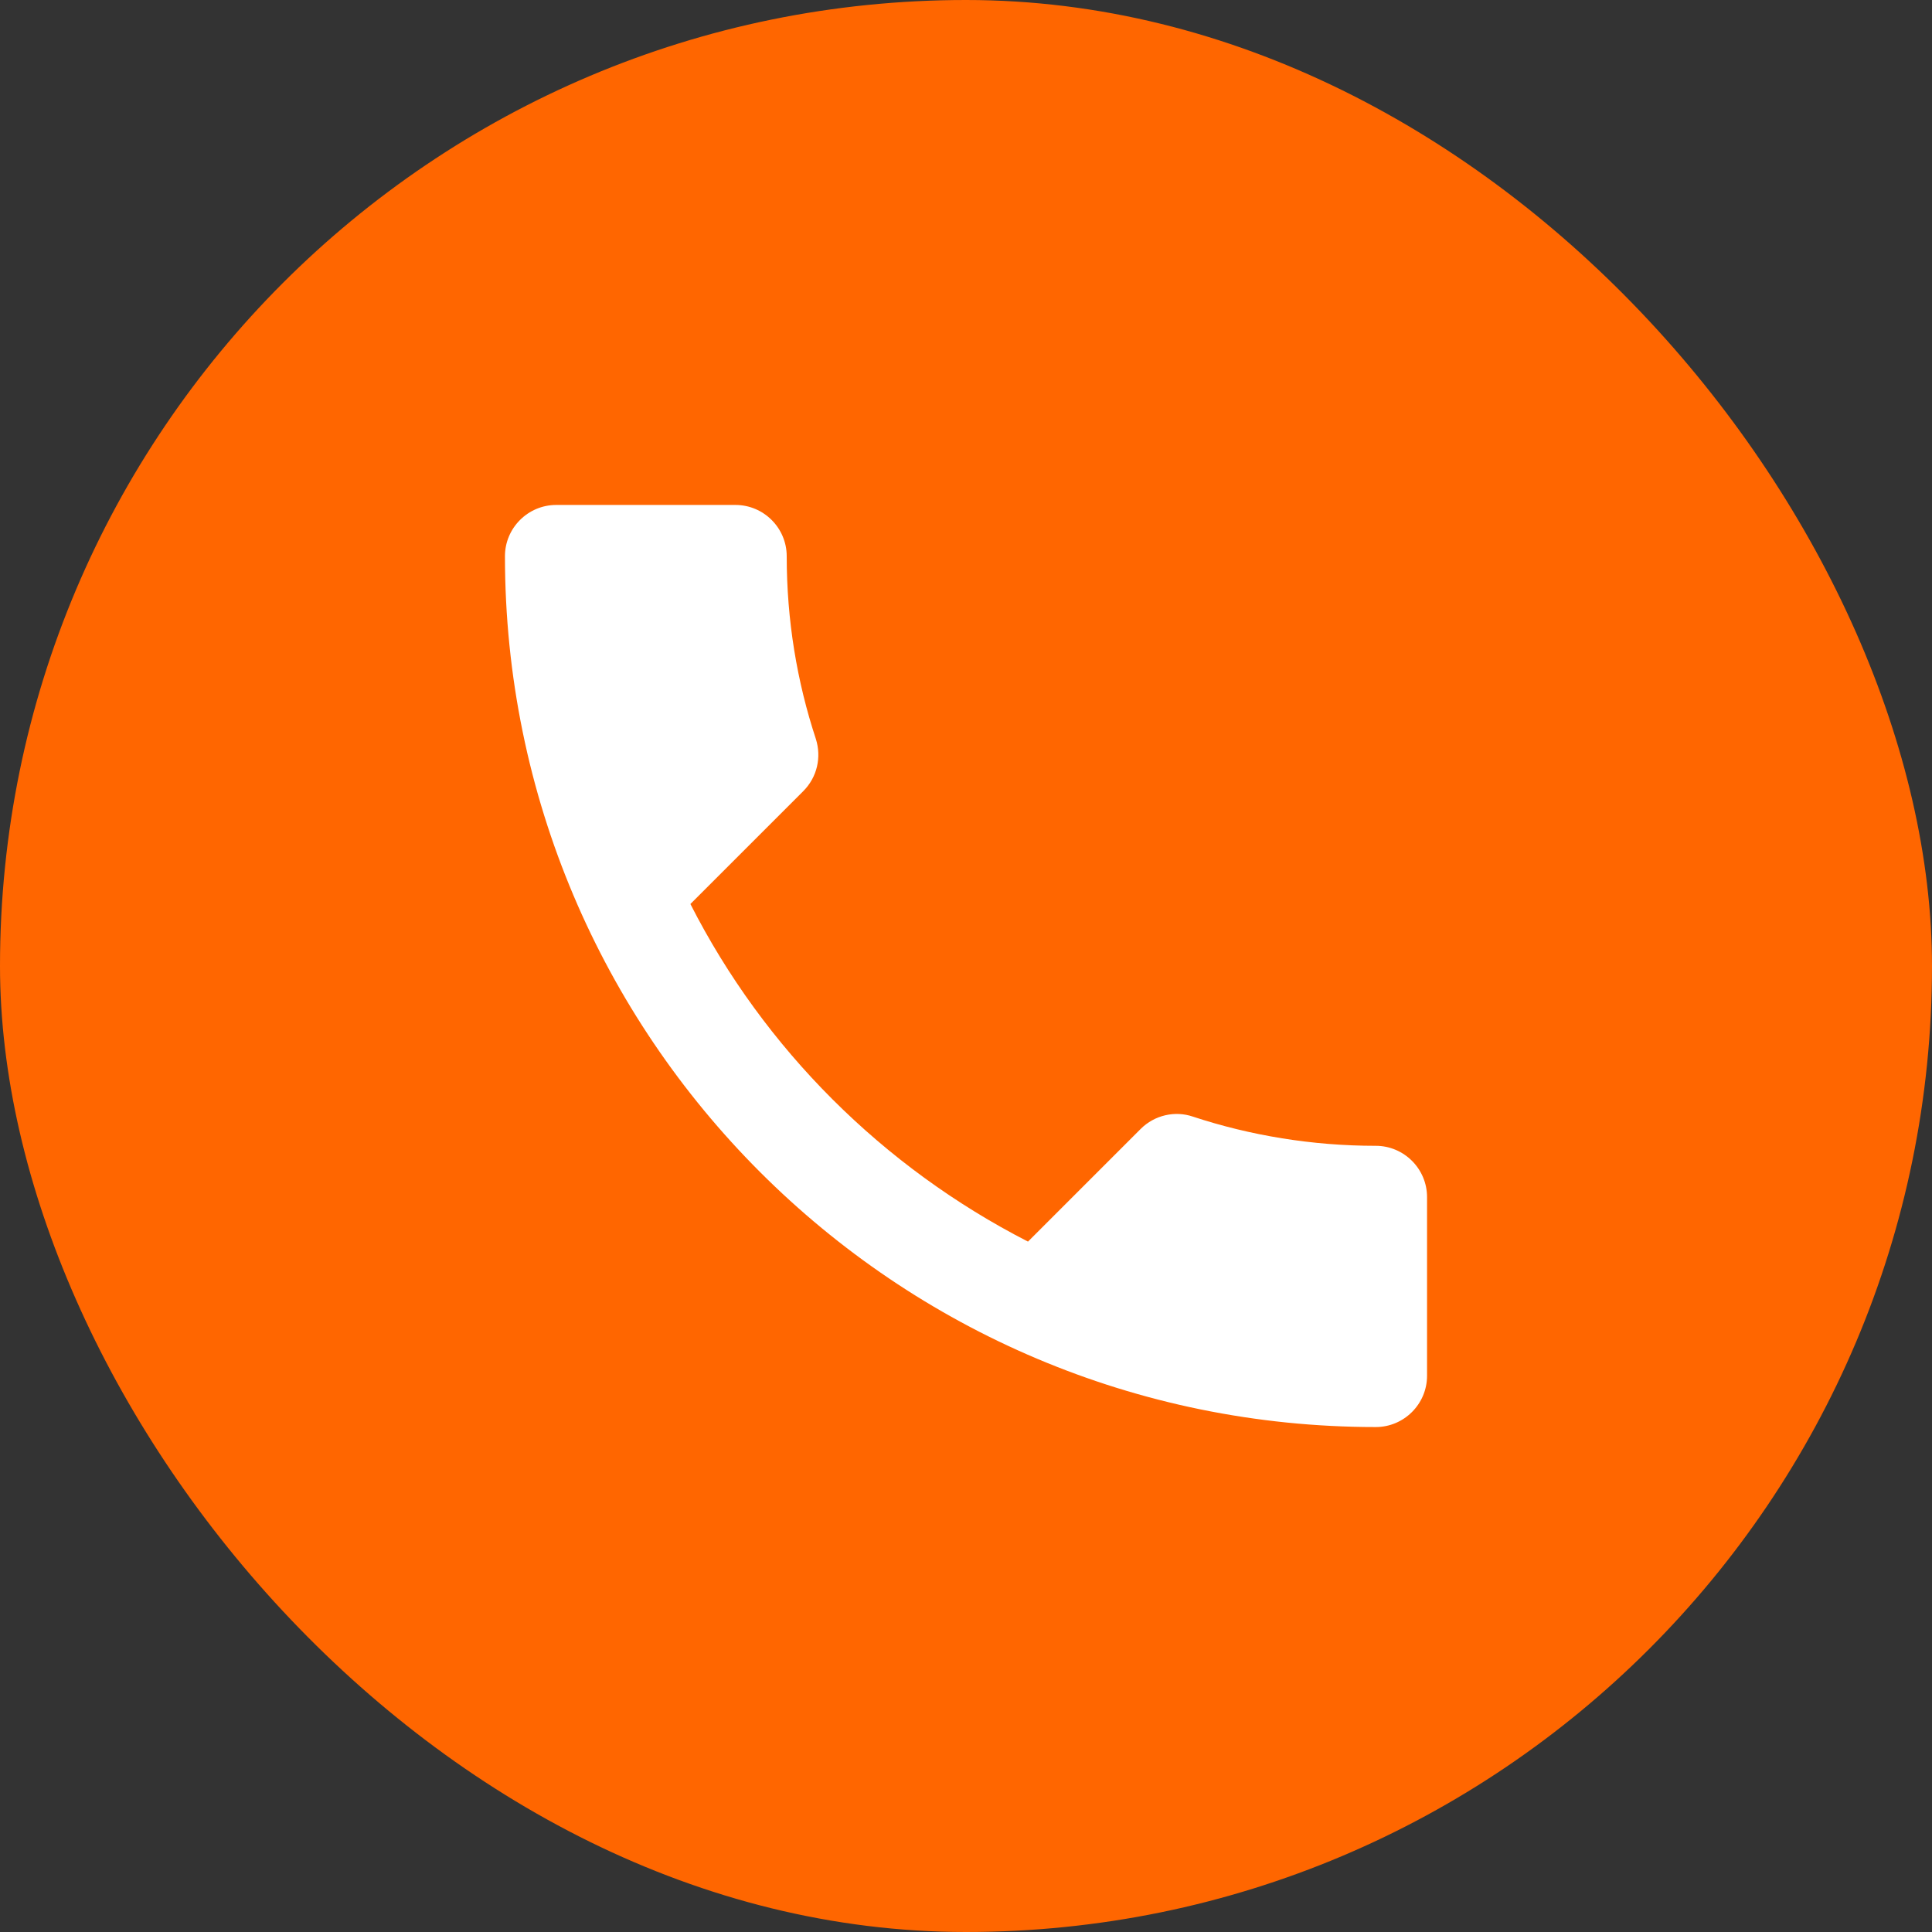 <?xml version="1.0" encoding="UTF-8"?>
<svg xmlns="http://www.w3.org/2000/svg" width="55" height="55" viewBox="0 0 55 55" fill="none">
  <rect x="0" y="0" width="55" height="55" fill="#333333" stroke="none"/>
  <rect width="55" height="55" rx="27.5" fill="#FF6600"></rect>
  <path d="M19.654 25.735C21.754 29.863 25.137 33.231 29.265 35.346L32.473 32.138C32.867 31.744 33.45 31.613 33.96 31.788C35.594 32.327 37.358 32.619 39.167 32.619C39.969 32.619 40.625 33.275 40.625 34.077V39.167C40.625 39.969 39.969 40.625 39.167 40.625C25.473 40.625 14.375 29.527 14.375 15.833C14.375 15.031 15.031 14.375 15.833 14.375H20.938C21.74 14.375 22.396 15.031 22.396 15.833C22.396 17.656 22.688 19.406 23.227 21.04C23.387 21.55 23.271 22.119 22.863 22.527L19.654 25.735Z" fill="white"></path>
</svg>
